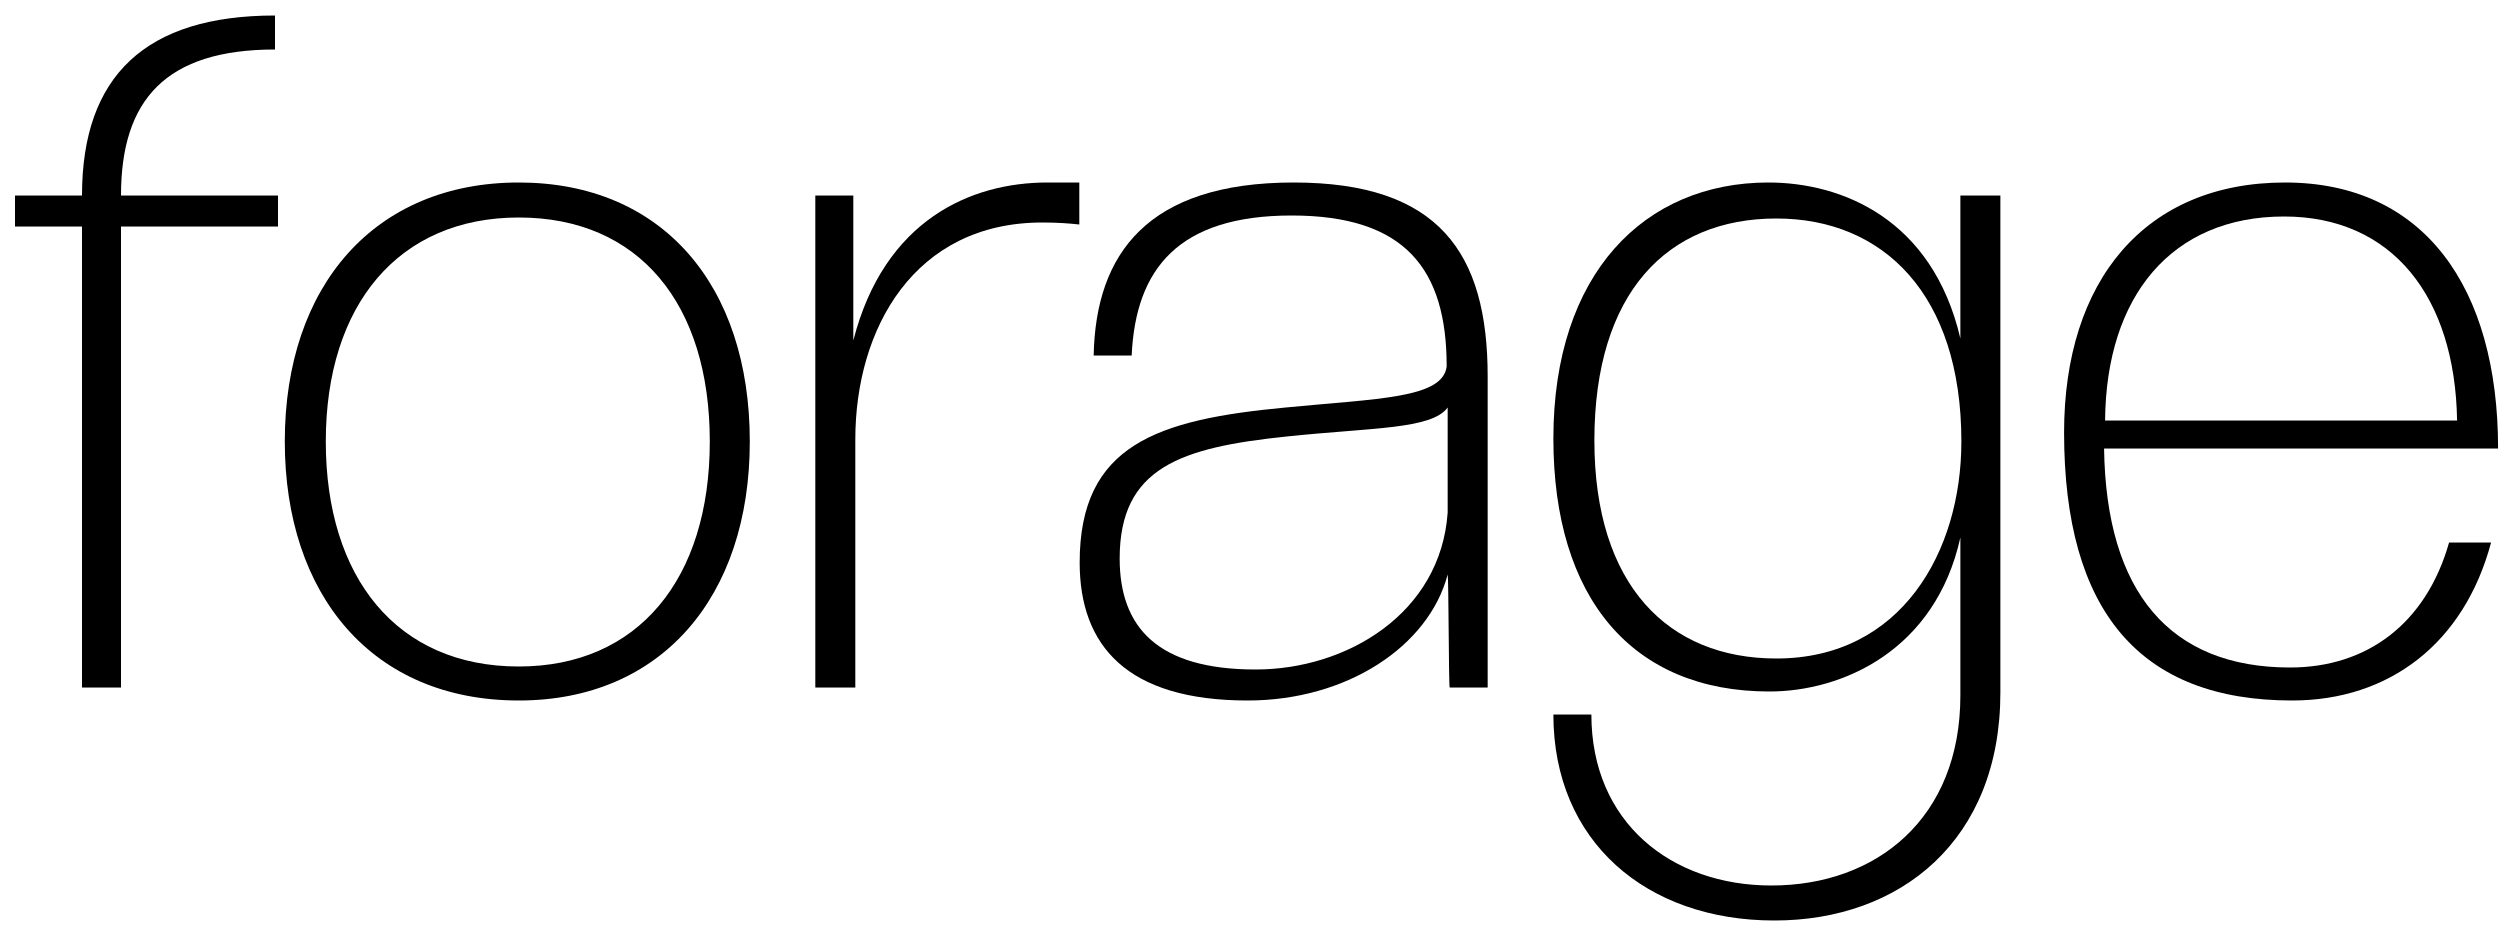 <?xml version="1.0" encoding="UTF-8" standalone="no"?>
<!DOCTYPE svg PUBLIC "-//W3C//DTD SVG 1.1//EN" "http://www.w3.org/Graphics/SVG/1.1/DTD/svg11.dtd">
<svg width="120" height="45" viewBox="0 0 120 45" fill="none" xmlns="http://www.w3.org/2000/svg">
<path d="M5.808 33V10.872H13.344V9.384H5.808C5.808 4.776 7.968 2.376 13.2 2.376V0.744C7.008 0.744 3.936 3.624 3.936 9.384H0.72V10.872H3.936V33H5.808Z" fill="black"/>
<path d="M24.902 31.992C19.046 31.992 15.638 27.72 15.638 21.192C15.638 14.616 19.142 10.44 24.902 10.44C30.662 10.44 34.07 14.568 34.07 21.192C34.07 27.816 30.614 31.992 24.902 31.992ZM24.902 33.624C31.718 33.624 35.99 28.68 35.99 21.192C35.99 13.656 31.766 8.76 24.902 8.76C17.99 8.76 13.67 13.704 13.67 21.192C13.67 28.536 17.846 33.624 24.902 33.624Z" fill="black"/>
<path d="M41.055 33V21.096C41.055 15.768 43.887 10.68 50.031 10.68C50.799 10.68 51.375 10.728 51.807 10.776V8.76H50.271C46.623 8.76 42.447 10.536 40.959 16.344V9.384H39.135V33H41.055Z" fill="black"/>
<path d="M69.488 24.6C69.152 29.448 64.64 32.136 60.272 32.136C55.568 32.136 53.744 30.12 53.744 26.808C53.744 22.44 56.672 21.48 61.76 20.952C65.84 20.52 68.72 20.616 69.488 19.56V24.6ZM71.408 33V18.072C71.408 12.12 69.056 8.76 62.096 8.76C55.088 8.76 52.592 12.168 52.496 17.064H54.32C54.512 12.888 56.576 10.344 62 10.344C67.472 10.344 69.44 12.936 69.44 17.592C69.248 19.128 66.128 19.128 61.712 19.56C55.568 20.136 51.824 21.336 51.824 27C51.824 30.984 54.08 33.624 59.888 33.624C64.64 33.624 68.576 31.032 69.488 27.576C69.536 27.768 69.536 32.856 69.584 33H71.408Z" fill="black"/>
<path d="M85.266 31.608C80.082 31.608 76.53 28.104 76.53 21.144C76.53 14.04 80.034 10.488 85.266 10.488C90.402 10.488 94.146 14.136 94.146 21.192C94.146 26.472 91.266 31.608 85.266 31.608ZM94.098 33.384C94.098 39.288 90.066 42.504 85.026 42.504C80.226 42.504 76.386 39.48 76.386 34.296H74.562C74.562 40.392 79.026 44.184 85.17 44.184C91.218 44.184 96.018 40.344 96.018 33.24V9.384H94.098V16.248C92.754 10.488 88.386 8.76 84.882 8.76C78.93 8.76 74.562 13.128 74.562 21.048C74.562 28.728 78.354 33.192 84.93 33.192C88.434 33.192 92.898 31.224 94.098 25.8V33.384Z" fill="black"/>
<path d="M117.556 26.04C116.452 29.928 113.62 32.04 109.924 32.04C104.164 32.04 101.092 28.44 100.996 21.528H119.908C119.908 13.8 116.356 8.76 109.684 8.76C102.964 8.76 99.076 13.464 99.076 20.76C99.076 29.352 102.724 33.624 110.02 33.624C114.676 33.624 118.276 30.888 119.572 26.04H117.556ZM101.044 20.184C101.092 14.184 104.26 10.392 109.636 10.392C114.82 10.392 117.844 14.232 117.94 20.184H101.044Z" fill="black"/>
</svg>
